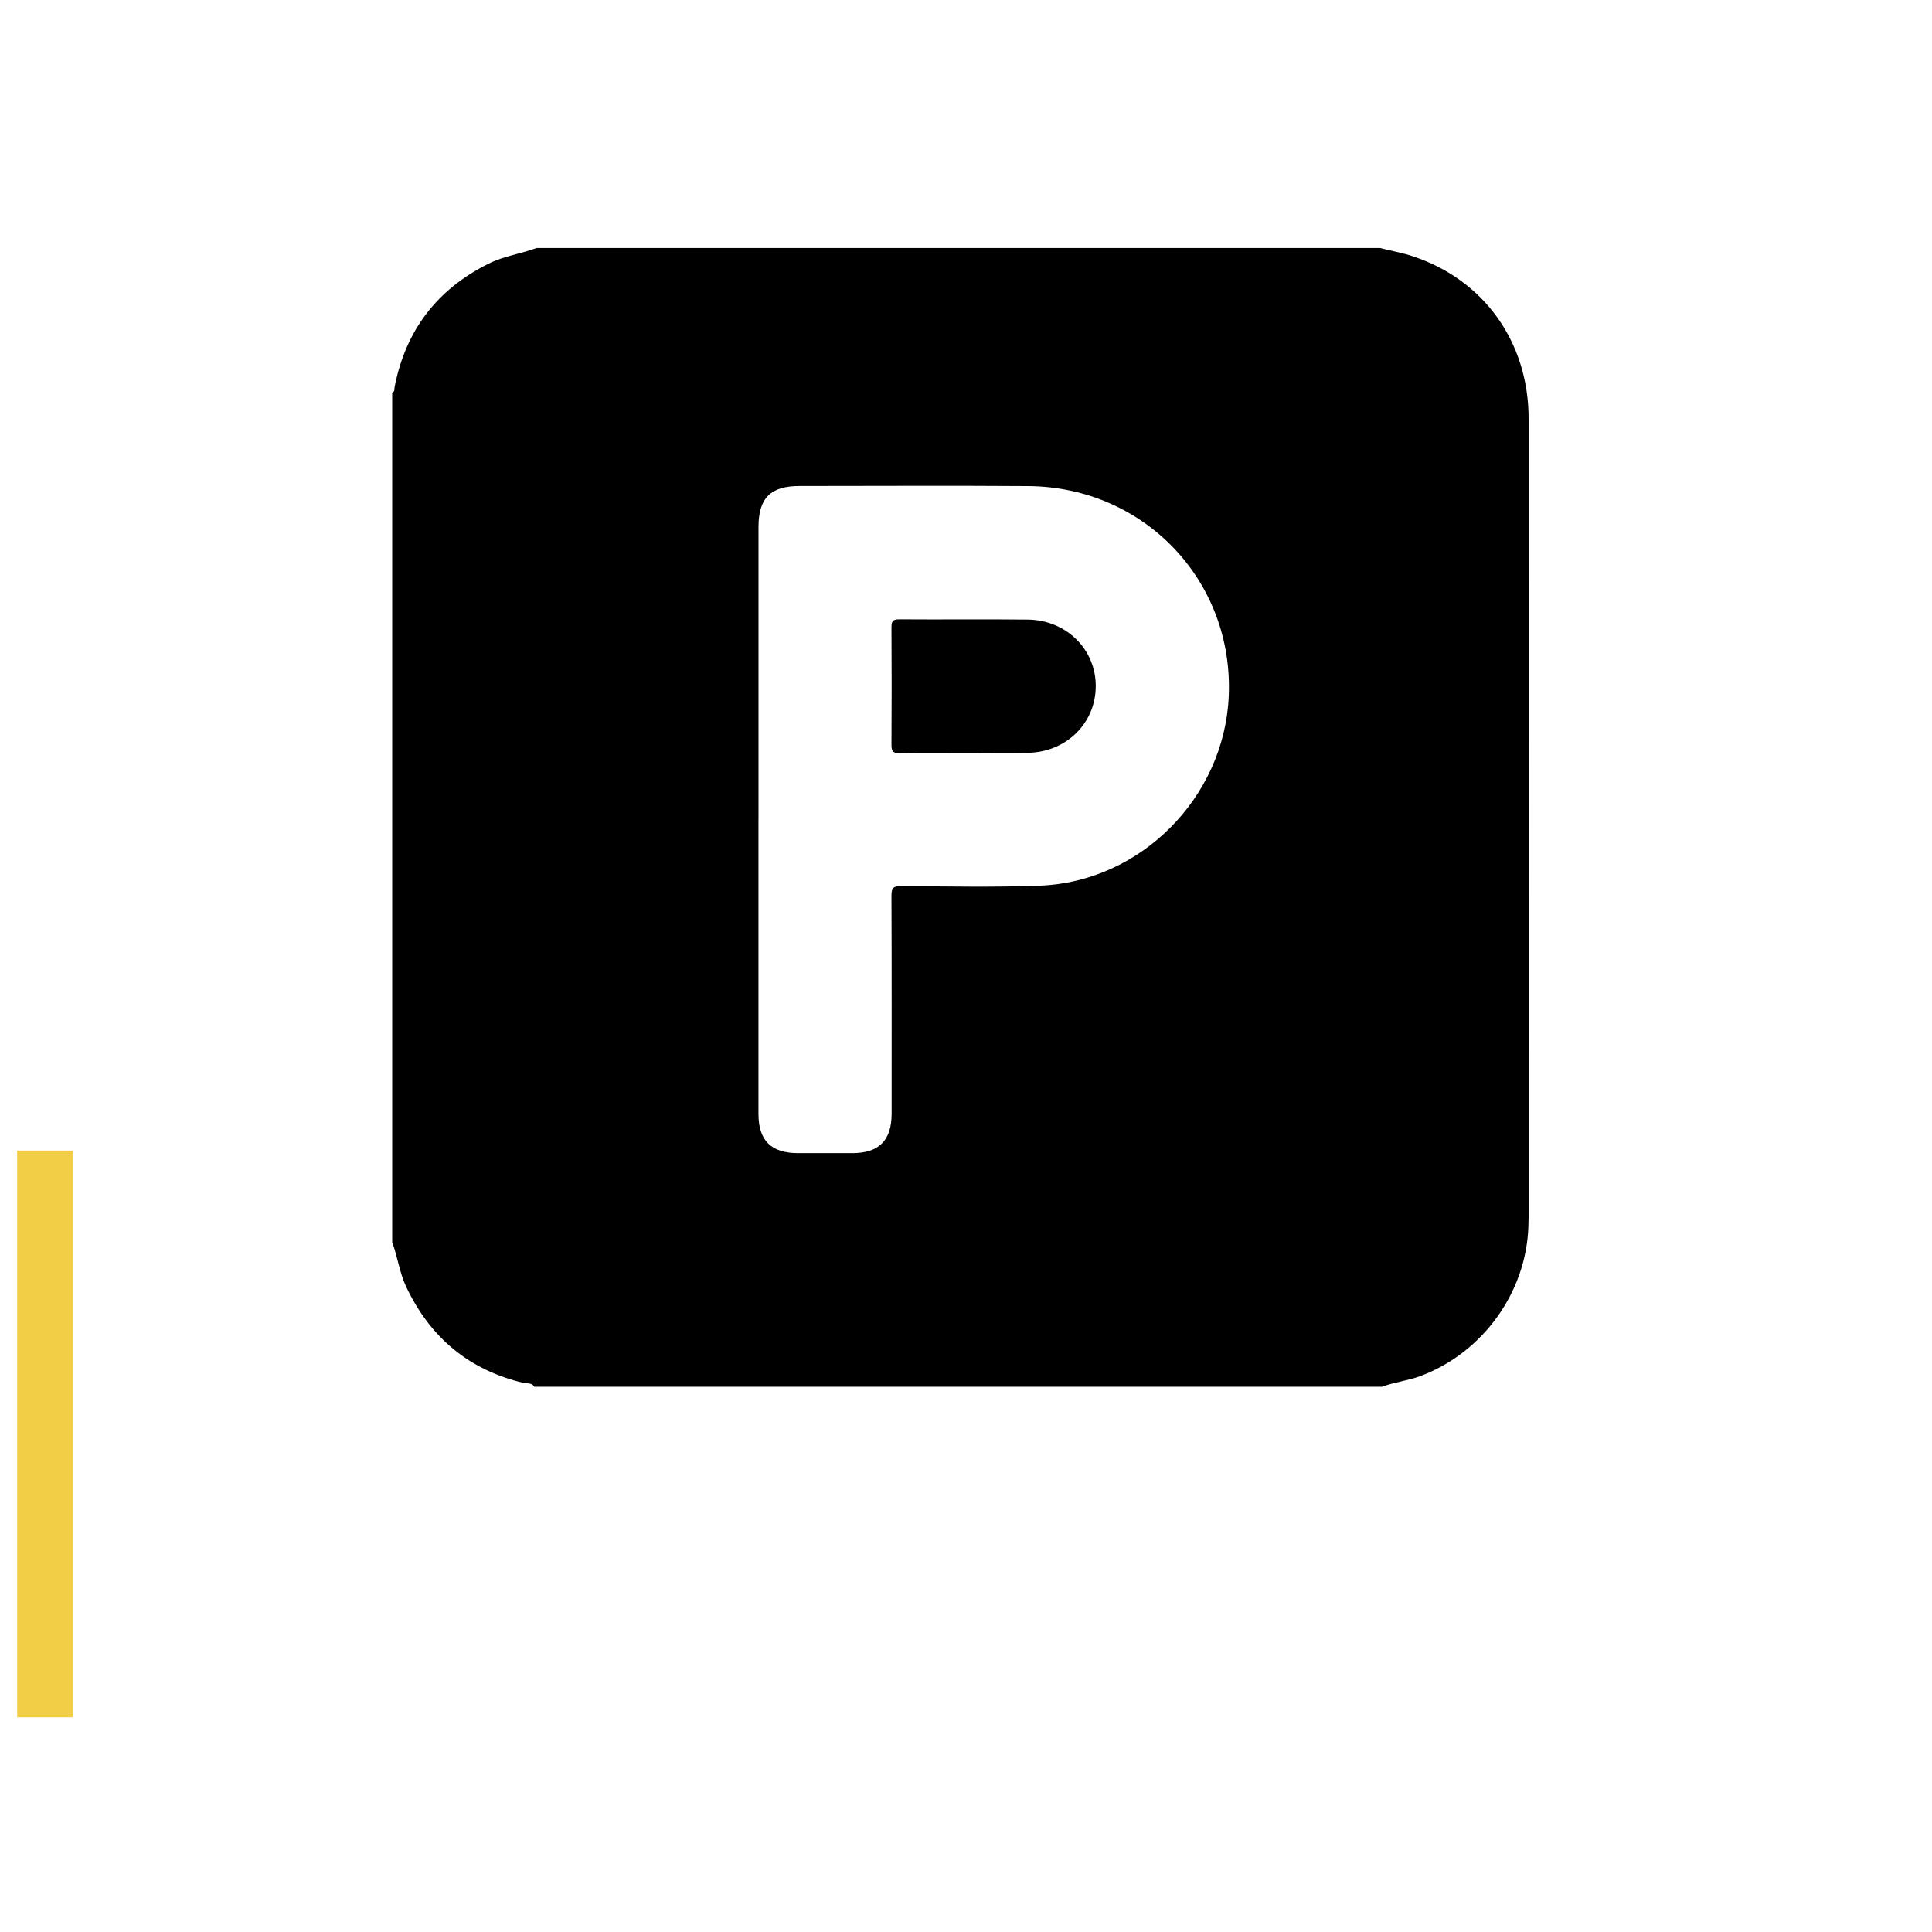 <?xml version="1.0" encoding="UTF-8"?>
<svg id="Layer_1" data-name="Layer 1" xmlns="http://www.w3.org/2000/svg" viewBox="0 0 450 450">
  <defs>
    <style>
      .cls-1 {
        fill: #f2cd46;
      }
    </style>
  </defs>
  <path d="M91.35,289.32V91.44c.66-.23,.47-.83,.56-1.3,2.58-13.21,9.9-22.78,21.96-28.76,3.54-1.76,7.44-2.25,11.09-3.61h196.46c2.61,.65,5.29,1.12,7.82,1.98,16.48,5.52,26.79,20.01,26.8,37.72,.03,61.96,0,123.93,0,185.89,0,.78-.02,1.55-.05,2.33-.52,15.41-10.66,29.37-25.09,34.8-2.94,1.11-6.06,1.41-8.98,2.51H124.44c-.57-1-1.67-.7-2.5-.89-12.73-3.02-21.73-10.58-27.31-22.35-1.58-3.33-2.01-7-3.28-10.43h0Zm85.31-98.49v68.61c0,6.21,2.95,9.14,9.2,9.15h12.66c6.22-.01,9.15-2.95,9.16-9.19,0-16.91,.03-33.83-.04-50.74,0-1.78,.38-2.29,2.22-2.27,10.77,.07,21.54,.3,32.3-.1,23.48-.87,42.91-20.44,44.03-43.94,1.28-26.93-19.58-48.94-46.72-49.13-17.74-.12-35.48-.03-53.23-.02-6.76,0-9.57,2.8-9.57,9.55v68.09h-.01Z"/>
  <path d="M224.96,175.36c-5.16,0-10.33-.06-15.49,.04-1.49,.03-1.83-.43-1.83-1.87,.06-9.14,.06-18.27,0-27.41,0-1.43,.32-1.88,1.82-1.87,9.98,.07,19.96-.05,29.94,.06,9.02,.1,15.92,7.02,15.82,15.64-.09,8.57-6.89,15.24-15.82,15.4-4.82,.08-9.64,0-14.45,0h.01Z"/>
  <rect class="cls-1" x="4" y="268" width="13" height="132"/>
</svg>